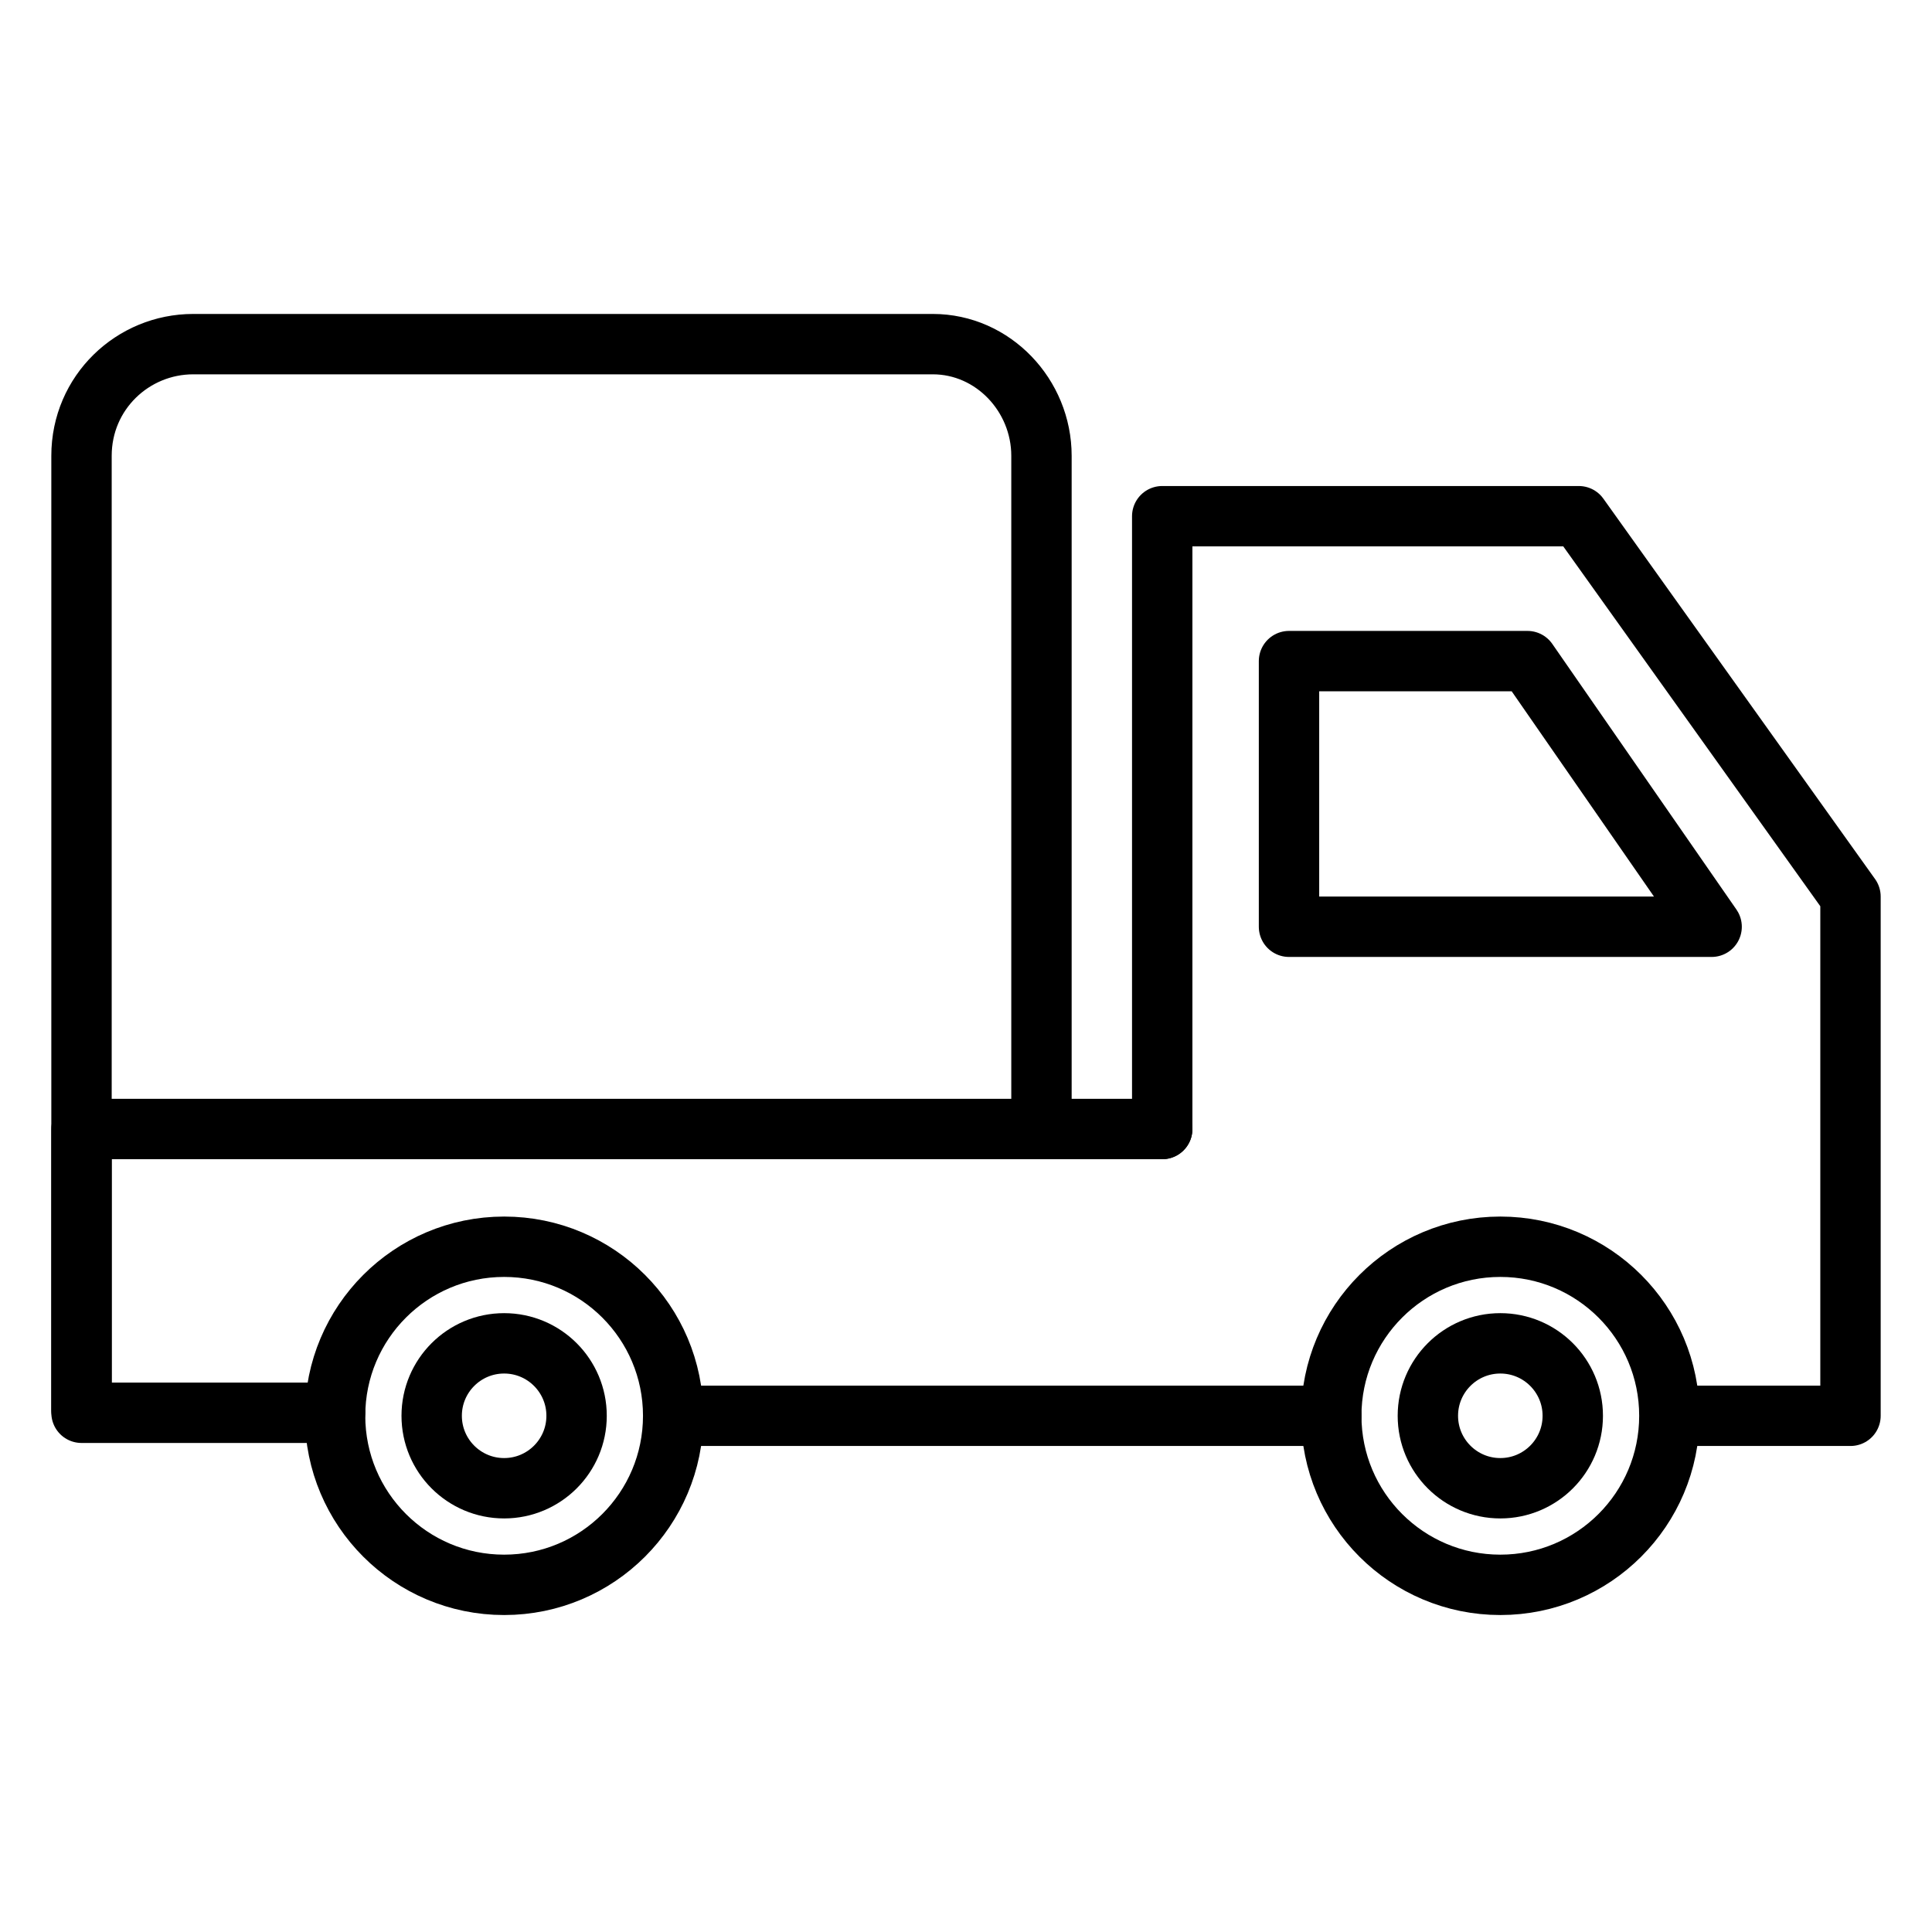 <svg xmlns="http://www.w3.org/2000/svg" xmlns:xlink="http://www.w3.org/1999/xlink" id="Layer_1" x="0px" y="0px" viewBox="0 0 64 64" style="enable-background:new 0 0 64 64;" xml:space="preserve"><style type="text/css">	.st0{fill:none;stroke:#000000;stroke-width:2;stroke-linecap:round;stroke-linejoin:round;stroke-miterlimit:10;}</style><g>	<path class="st0" d="M34.5,37.4V15.1c0-2-1.6-3.7-3.6-3.7H6.4c-2,0-3.7,1.6-3.7,3.7v22.2v9.3v0.2h8.4" fill="#000000"></path>	<polyline class="st0" points="38.5,37.4 38.5,17.1 52.3,17.1 61.3,29.7 61.3,46.9 55.4,46.9  " fill="#000000"></polyline>	<line class="st0" x1="44.1" y1="46.9" x2="22.4" y2="46.9" fill="#000000"></line>	<polyline class="st0" points="38.5,37.4 2.7,37.4 2.7,46.7  " fill="#000000"></polyline>	<polygon class="st0" points="56.7,30.7 42.7,30.7 42.7,21.9 50.6,21.9  " fill="#000000"></polygon>	<circle class="st0" cx="16.7" cy="46.9" r="5.6" fill="#000000"></circle>	<circle class="st0" cx="16.7" cy="46.9" r="2.4" fill="#000000"></circle>	<circle class="st0" cx="49.7" cy="46.9" r="2.4" fill="#000000"></circle>	<circle class="st0" cx="49.7" cy="46.9" r="5.6" fill="#000000"></circle></g></svg>